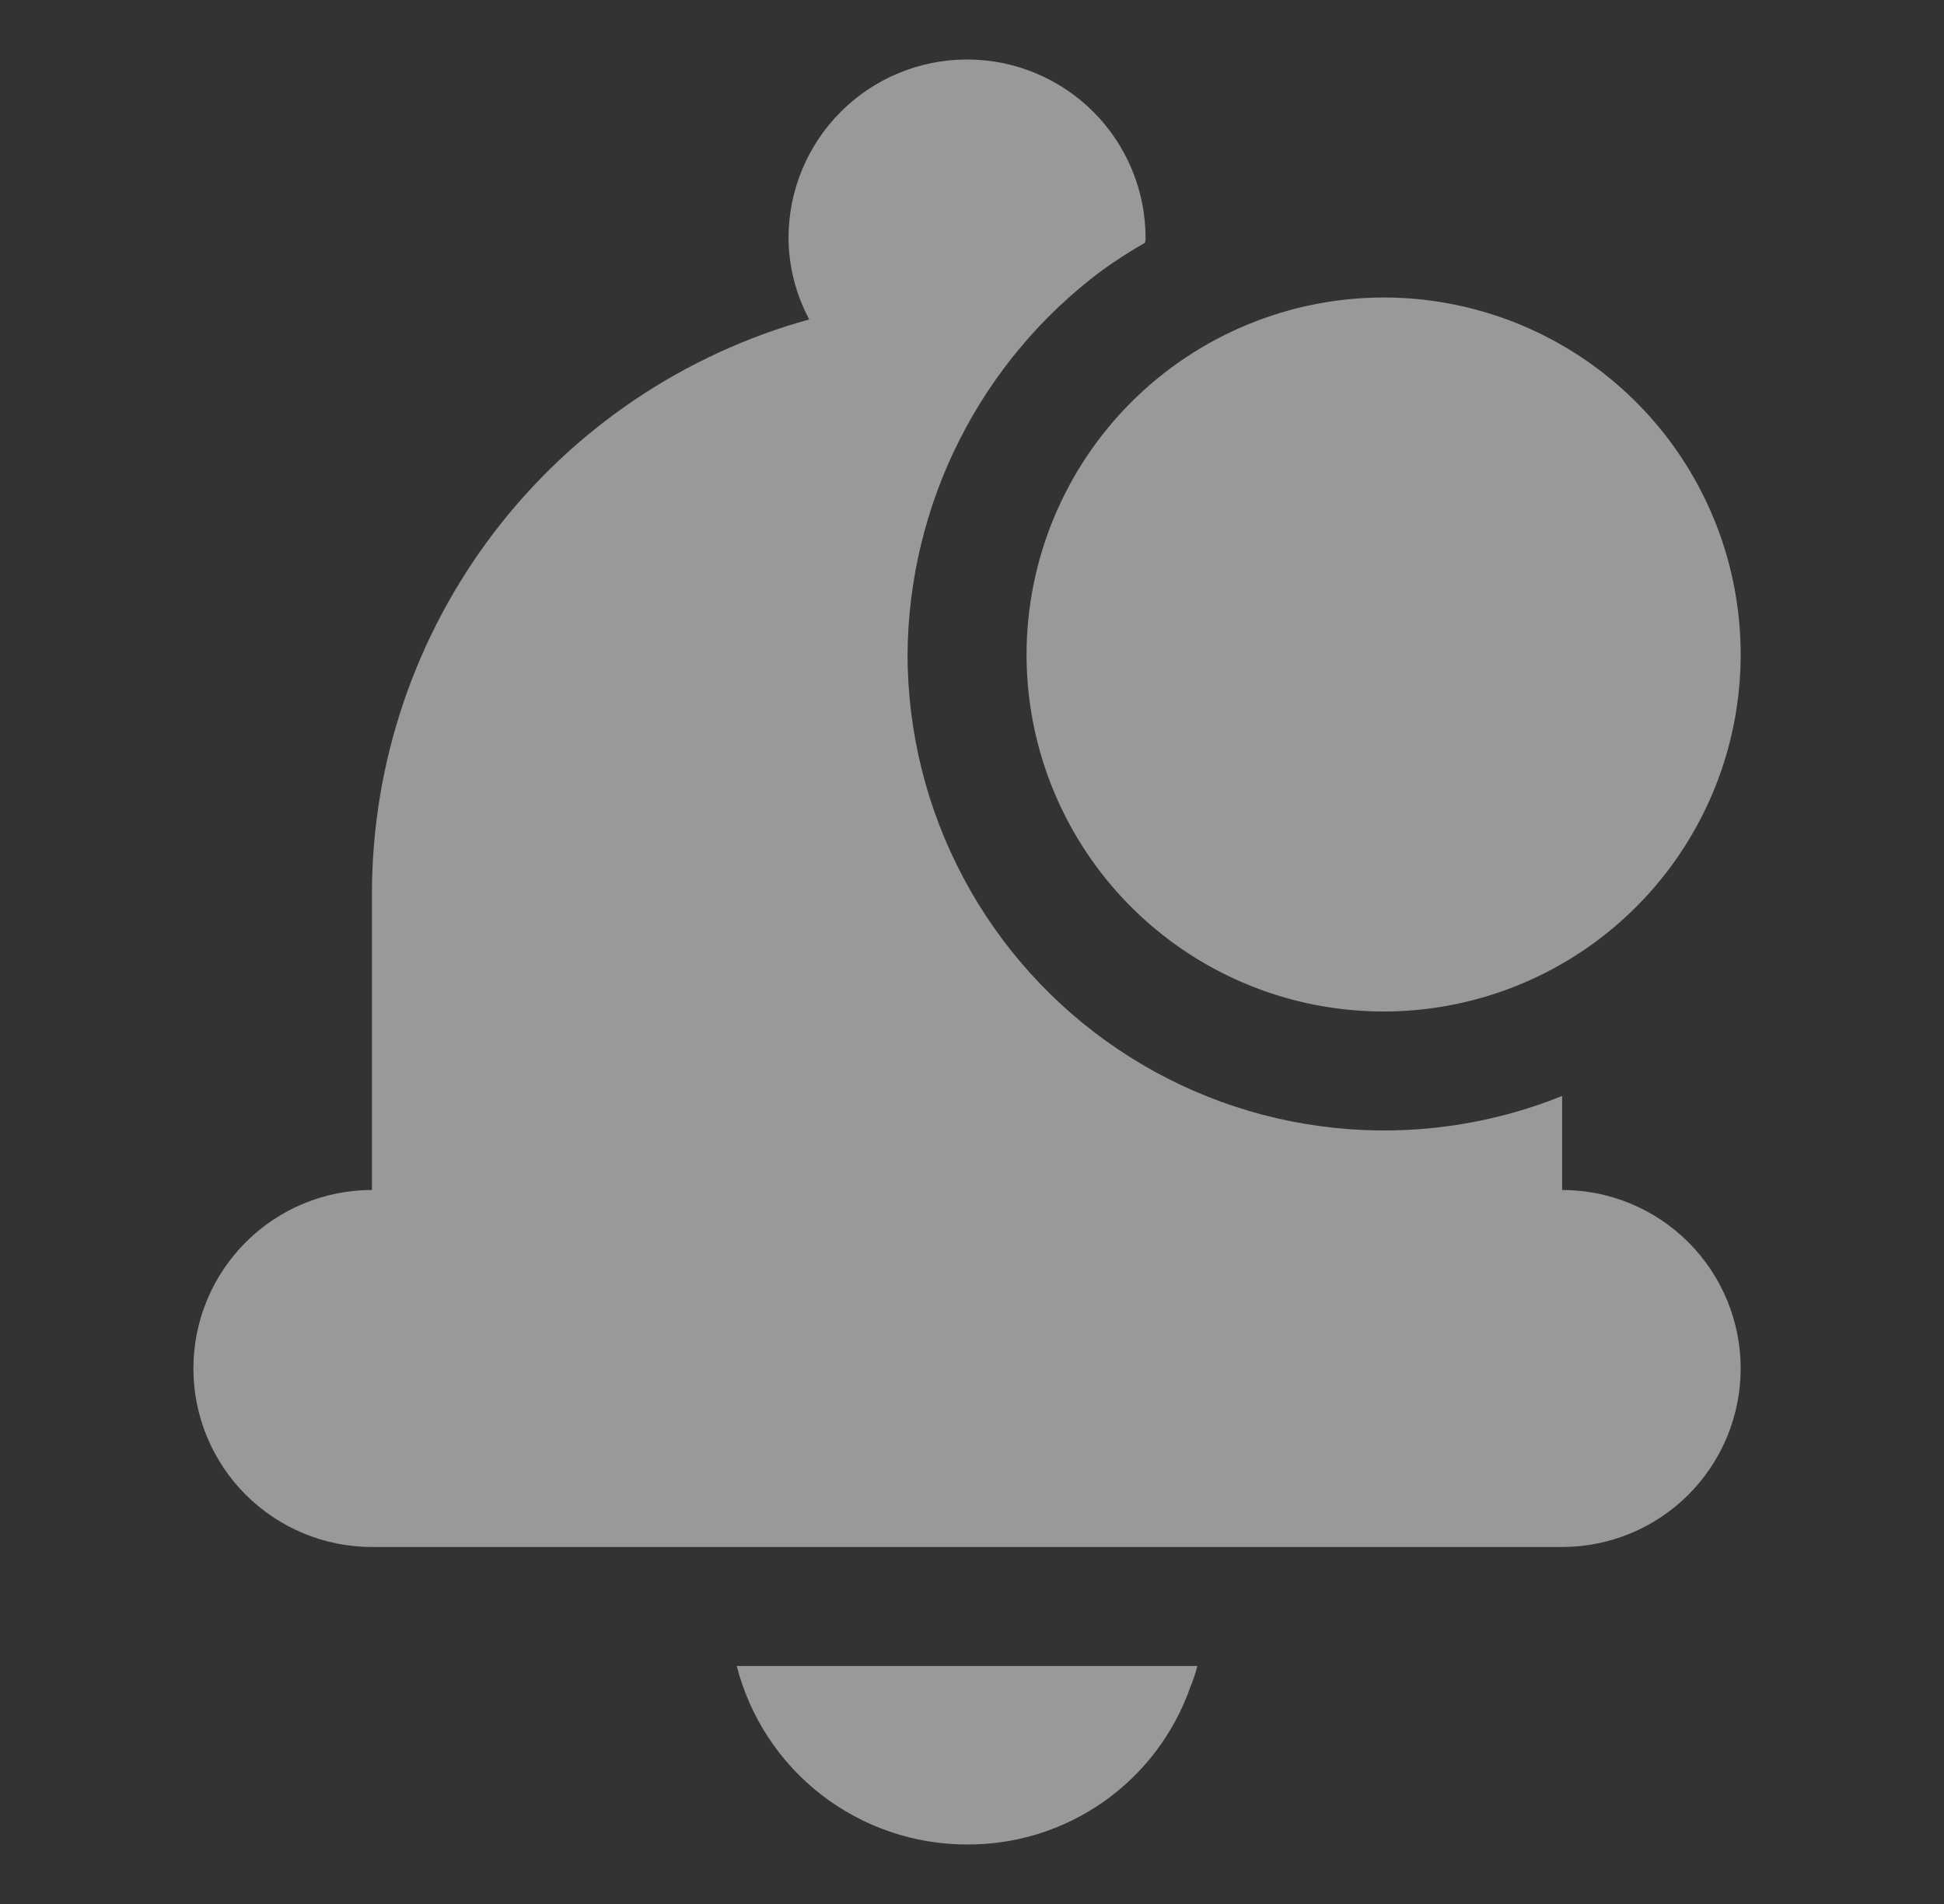 <?xml version="1.0" encoding="UTF-8"?> <svg xmlns="http://www.w3.org/2000/svg" width="49" height="48" viewBox="0 0 49 48" fill="none"><rect x="0" y="0" width="49" height="48" fill="#333333" stroke="none"/><g opacity="0.5"><path d="M39.375 30V27.63C37.553 28.364 35.578 28.64 33.625 28.433C31.671 28.227 29.798 27.545 28.17 26.446C26.541 25.348 25.207 23.866 24.284 22.133C23.361 20.398 22.877 18.464 22.875 16.5C22.889 14.62 23.337 12.768 24.186 11.089C25.034 9.411 26.259 7.951 27.765 6.825C28.117 6.571 28.483 6.336 28.86 6.12C28.872 6.081 28.877 6.041 28.875 6C28.875 4.807 28.401 3.662 27.557 2.818C26.713 1.974 25.569 1.5 24.375 1.5C23.181 1.5 22.037 1.974 21.193 2.818C20.349 3.662 19.875 4.807 19.875 6C19.88 6.717 20.059 7.421 20.397 8.053C17.234 8.928 14.444 10.813 12.454 13.422C10.464 16.03 9.383 19.219 9.375 22.5V30C8.182 30 7.037 30.474 6.193 31.318C5.349 32.162 4.875 33.306 4.875 34.5C4.875 35.694 5.349 36.838 6.193 37.682C7.037 38.526 8.182 39 9.375 39H39.375C40.569 39 41.713 38.526 42.557 37.682C43.401 36.838 43.875 35.694 43.875 34.5C43.875 33.306 43.401 32.162 42.557 31.318C41.713 30.474 40.569 30 39.375 30ZM24.375 46.5C25.608 46.507 26.812 46.129 27.821 45.419C28.829 44.709 29.591 43.703 30 42.54C30.073 42.365 30.134 42.184 30.18 42H18.57C18.9 43.288 19.65 44.43 20.701 45.245C21.753 46.059 23.045 46.501 24.375 46.5Z" fill="white"></path><path d="M25.875 16.5C25.875 18.28 26.403 20.02 27.392 21.5C28.381 22.98 29.786 24.134 31.431 24.815C33.075 25.496 34.885 25.674 36.631 25.327C38.377 24.98 39.98 24.123 41.239 22.864C42.498 21.605 43.355 20.002 43.702 18.256C44.049 16.51 43.871 14.7 43.19 13.056C42.509 11.411 41.355 10.006 39.875 9.017C38.395 8.028 36.655 7.5 34.875 7.5C32.489 7.503 30.201 8.452 28.514 10.139C26.827 11.826 25.878 14.114 25.875 16.5Z" fill="white"></path></g></svg> 